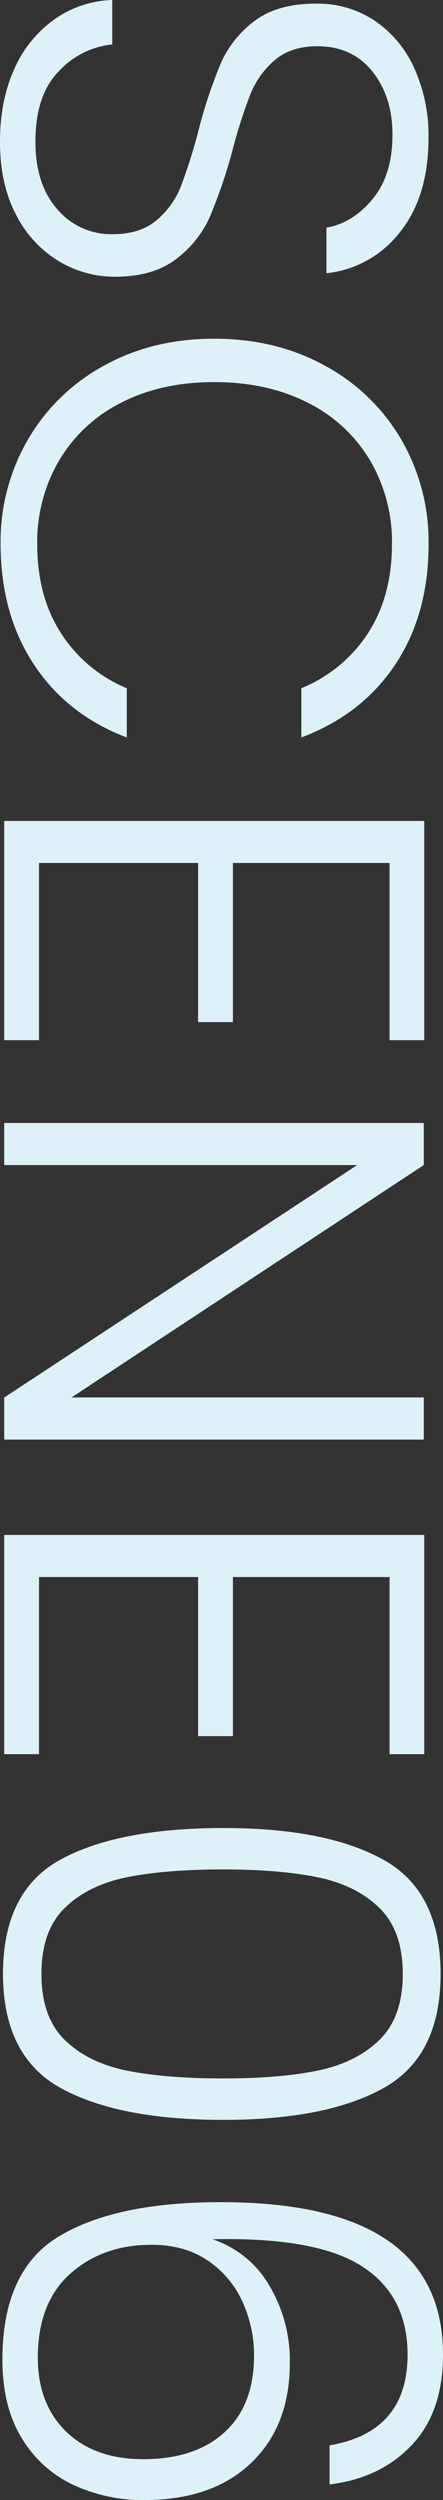 <svg xmlns="http://www.w3.org/2000/svg" width="148.7" height="838.8" viewBox="0 0 148.7 838.8"><rect x="0" y="0" width="148.7" height="838.8" fill="#333333" stroke="none"/><defs><style>.cls-1{fill:#ddf2f8;}</style></defs><g id="レイヤー_2" data-name="レイヤー 2"><g id="デザイン"><path class="cls-1" d="M4.84,23.07A40,40,0,0,1,18.34,6.45,35.44,35.44,0,0,1,37.68,0V14.91a28.25,28.25,0,0,0-18,9.07Q11.88,32,11.89,47.55q0,14.31,7.35,22.67a23.76,23.76,0,0,0,18.64,8.36q9.06,0,14.61-4.63a28.37,28.37,0,0,0,8.26-11.49,179.49,179.49,0,0,0,5.94-18.94,164.56,164.56,0,0,1,7.46-22.36A35.68,35.68,0,0,1,85.43,7.05Q93.1,1.2,106.19,1.21a34.55,34.55,0,0,1,19.44,5.64A37.83,37.83,0,0,1,139,22.77a54.81,54.81,0,0,1,4.83,23.57q0,19.54-9.57,31.54a36,36,0,0,1-24.68,13.8V76.37q8.65-1.43,15.41-9.48t6.75-21.76q0-12.69-6.75-21.15t-18.43-8.47q-8.86,0-14.31,4.64A29.61,29.61,0,0,0,84,31.73a170.69,170.69,0,0,0-6,18.84,171.75,171.75,0,0,1-7.56,22.17A36.13,36.13,0,0,1,59,87q-7.66,5.85-20.56,5.85a36.26,36.26,0,0,1-18.73-5.24A38.27,38.27,0,0,1,5.44,72.13Q0,61.86,0,47.55,0,33.65,4.84,23.07Z"/><path class="cls-1" d="M109.11,122.71a65.87,65.87,0,0,1,25.59,24.78,68.3,68.3,0,0,1,9.16,35.06q0,23.58-11.18,40.4t-31.53,24.48V230.91a48.48,48.48,0,0,0,22.36-18.44q8.05-12.39,8.06-29.92a54.16,54.16,0,0,0-7.25-27.91,50.43,50.43,0,0,0-20.85-19.44q-13.6-7-31.54-7t-31.43,7a50.47,50.47,0,0,0-20.75,19.44,54.16,54.16,0,0,0-7.26,27.91q0,17.53,8,29.92a48,48,0,0,0,22.06,18.44v16.52q-20.14-7.67-31.23-24.58T.2,182.55a68.21,68.21,0,0,1,9.17-35.06,65.94,65.94,0,0,1,25.49-24.78q16.32-9.08,37.07-9.07T109.11,122.71Z"/><path class="cls-1" d="M130.77,289.54H78.18v53.39H66.49V289.54H13.1V349H1.41V275.44h141V349H130.77Z"/><path class="cls-1" d="M1.41,483v-14.1l118.48-78H1.41V376.78H142.25v14.11L24,468.87H142.25V483Z"/><path class="cls-1" d="M130.77,529.11H78.18V582.5H66.49V529.11H13.1v59.44H1.41V515h141v73.55H130.77Z"/><path class="cls-1" d="M128.75,624q19.14,10.68,19.14,38.28t-19.14,38.29Q109.61,711.25,75,711.25q-35.25,0-54.6-10.67T1,662.29q0-27.81,19.34-38.38T75,613.33Q109.62,613.33,128.75,624Zm-22.16,70.72q12.89-2.62,20.75-10.27t7.86-22.17q0-14.5-7.86-22.16t-20.75-10.28q-12.9-2.62-31.64-2.62-19.33,0-32.33,2.62T21.76,640.13q-7.86,7.65-7.86,22.16t7.86,22.17q7.86,7.65,20.86,10.27T75,697.35Q93.7,697.35,106.59,694.73Z"/><path class="cls-1" d="M136.81,790q0-19.75-15.31-29.62t-50.17-9.07a34.67,34.67,0,0,1,19,15.41,49.11,49.11,0,0,1,6.95,26.1q0,21.15-13,33.55T48.56,838.8a55.34,55.34,0,0,1-24.08-5.14A40,40,0,0,1,7.25,817.94Q.8,807.37.81,791.65q0-30,19.14-41.41t54.2-11.38q74.55,0,74.55,51.18,0,19.34-10.58,30.42t-27.5,13.1v-13.1Q136.81,816,136.81,790ZM81.4,772.31A32.94,32.94,0,0,0,69.82,758.5q-7.77-5.34-19-5.34-16.32,0-27.21,9.68T12.69,791q0,15.53,9.47,24.79T48,825.1q17.53,0,27.41-9.07t9.87-25.79A43,43,0,0,0,81.4,772.31Z"/></g></g></svg>